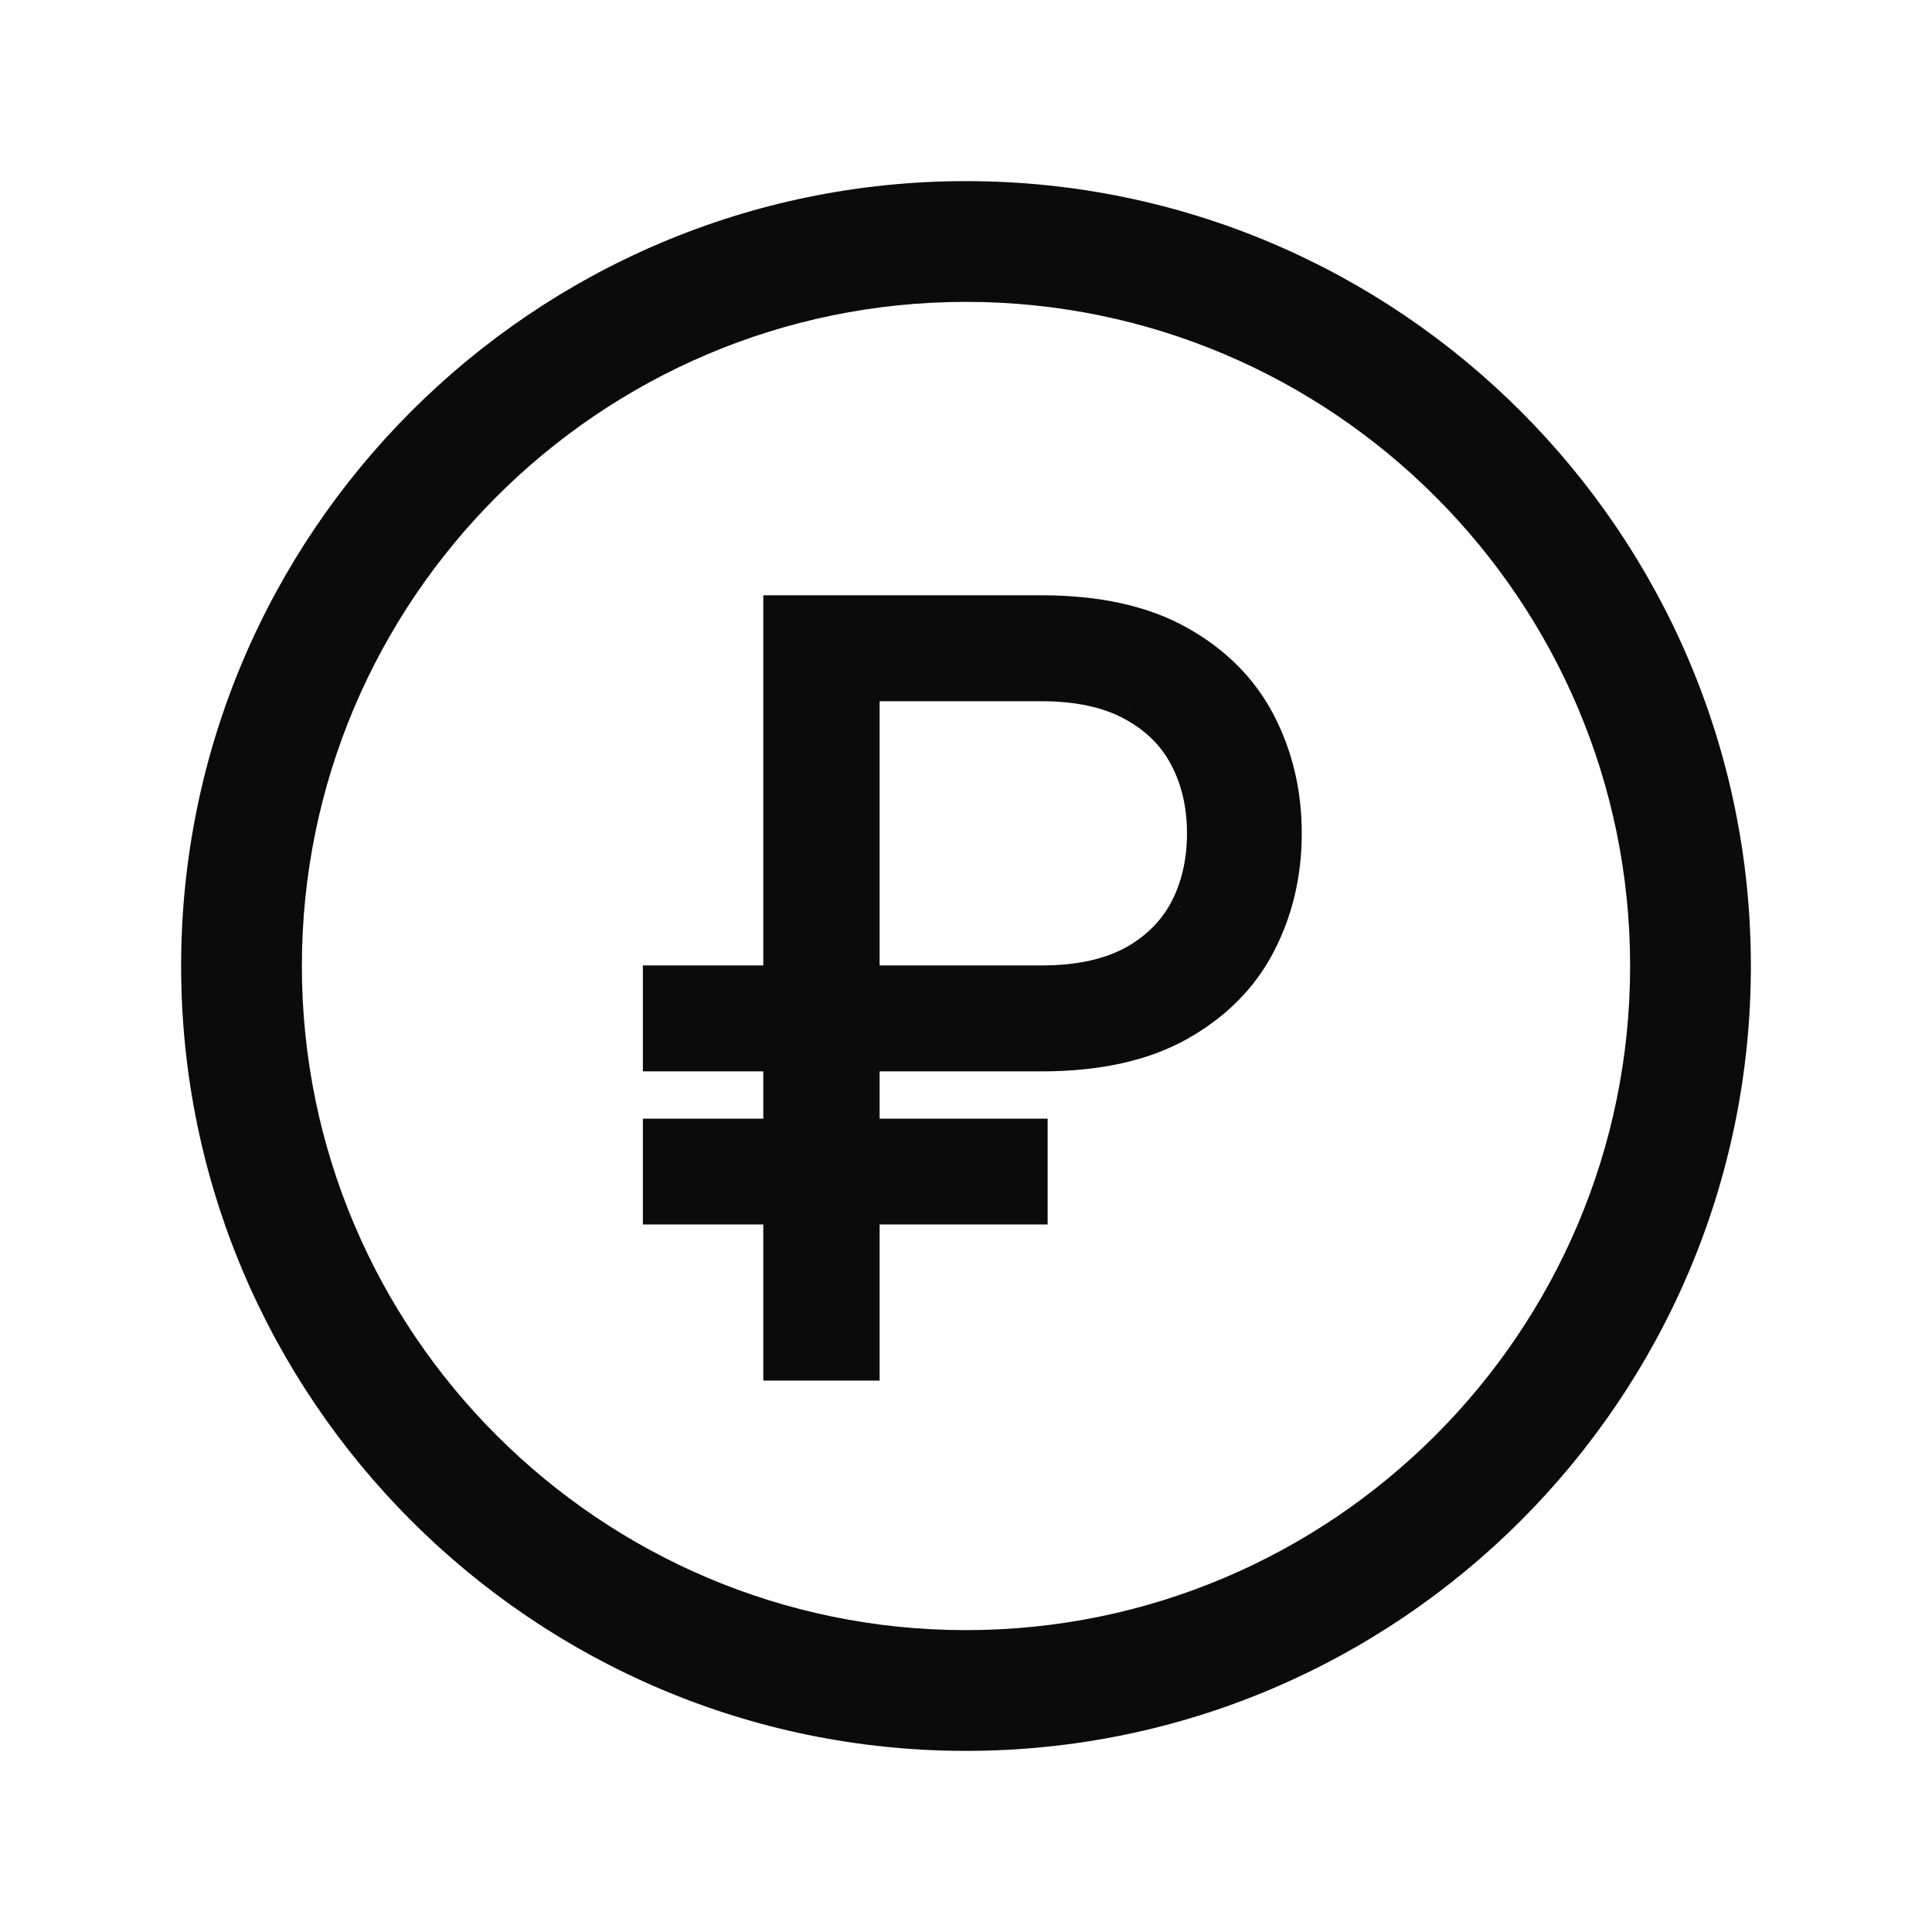 <?xml version="1.0" encoding="UTF-8"?> <svg xmlns="http://www.w3.org/2000/svg" width="24" height="24" viewBox="0 0 24 24" fill="none"> <path d="M12 2.25C6.624 2.25 2.25 6.624 2.25 12C2.25 17.376 6.624 21.75 12 21.75C17.376 21.75 21.75 17.376 21.75 12C21.75 6.624 17.376 2.25 12 2.25ZM12 3.75C16.549 3.75 20.25 7.451 20.25 12C20.25 16.549 16.549 20.25 12 20.25C7.451 20.25 3.75 16.549 3.75 12C3.75 7.451 7.451 3.75 12 3.75Z" fill="#0C0B0B"></path> <path d="M12.938 13.159H8.136V12.143H12.938C13.381 12.143 13.747 12.066 14.036 11.913C14.325 11.756 14.541 11.543 14.682 11.276C14.824 11.005 14.895 10.697 14.895 10.352C14.895 10.008 14.824 9.701 14.682 9.434C14.541 9.163 14.325 8.95 14.036 8.797C13.747 8.64 13.381 8.561 12.938 8.561H10.777V17H9.632V7.545H12.938C13.639 7.545 14.218 7.673 14.673 7.929C15.129 8.184 15.467 8.524 15.689 8.949C15.911 9.374 16.021 9.841 16.021 10.352C16.021 10.863 15.911 11.331 15.689 11.756C15.467 12.18 15.129 12.521 14.673 12.776C14.218 13.031 13.639 13.159 12.938 13.159ZM12.864 14.046V15.061H8.136V14.046H12.864Z" fill="#0C0B0B"></path> <path d="M8.136 13.159H7.986V13.309H8.136V13.159ZM8.136 12.143V11.993H7.986V12.143H8.136ZM14.036 11.913L14.107 12.045L14.108 12.044L14.036 11.913ZM14.682 11.276L14.815 11.346L14.816 11.345L14.682 11.276ZM14.682 9.434L14.55 9.503L14.55 9.504L14.682 9.434ZM14.036 8.797L13.965 8.928L13.966 8.929L14.036 8.797ZM10.777 8.561V8.411H10.627V8.561H10.777ZM10.777 17V17.15H10.927V17H10.777ZM9.632 17H9.482V17.15H9.632V17ZM9.632 7.545V7.395H9.482V7.545H9.632ZM14.673 12.776L14.6 12.645L14.6 12.645L14.673 12.776ZM12.864 14.046H13.014V13.896H12.864V14.046ZM12.864 15.061V15.211H13.014V15.061H12.864ZM8.136 15.061H7.986V15.211H8.136V15.061ZM8.136 14.046V13.896H7.986V14.046H8.136ZM12.938 13.009H8.136V13.309H12.938V13.009ZM8.286 13.159V12.143H7.986V13.159H8.286ZM8.136 12.293H12.938V11.993H8.136V12.293ZM12.938 12.293C13.397 12.293 13.789 12.214 14.107 12.045L13.966 11.78C13.704 11.919 13.364 11.993 12.938 11.993V12.293ZM14.108 12.044C14.421 11.875 14.659 11.642 14.815 11.346L14.55 11.206C14.423 11.445 14.23 11.637 13.965 11.781L14.108 12.044ZM14.816 11.345C14.97 11.05 15.045 10.718 15.045 10.352H14.745C14.745 10.676 14.679 10.959 14.55 11.206L14.816 11.345ZM15.045 10.352C15.045 9.987 14.97 9.656 14.815 9.363L14.55 9.504C14.679 9.747 14.745 10.029 14.745 10.352H15.045ZM14.816 9.364C14.659 9.065 14.421 8.831 14.107 8.664L13.966 8.929C14.23 9.07 14.423 9.261 14.55 9.503L14.816 9.364ZM14.108 8.665C13.79 8.492 13.397 8.411 12.938 8.411V8.711C13.364 8.711 13.704 8.787 13.965 8.928L14.108 8.665ZM12.938 8.411H10.777V8.711H12.938V8.411ZM10.627 8.561V17H10.927V8.561H10.627ZM10.777 16.85H9.632V17.15H10.777V16.85ZM9.782 17V7.545H9.482V17H9.782ZM9.632 7.695H12.938V7.395H9.632V7.695ZM12.938 7.695C13.622 7.695 14.173 7.82 14.6 8.059L14.747 7.798C14.262 7.526 13.656 7.395 12.938 7.395V7.695ZM14.6 8.059C15.032 8.302 15.349 8.622 15.556 9.018L15.822 8.879C15.586 8.427 15.225 8.066 14.747 7.798L14.6 8.059ZM15.556 9.018C15.766 9.42 15.871 9.864 15.871 10.352H16.171C16.171 9.819 16.055 9.327 15.822 8.879L15.556 9.018ZM15.871 10.352C15.871 10.841 15.766 11.284 15.556 11.686L15.822 11.825C16.055 11.377 16.171 10.886 16.171 10.352H15.871ZM15.556 11.686C15.349 12.083 15.032 12.403 14.6 12.645L14.747 12.907C15.225 12.638 15.586 12.278 15.822 11.825L15.556 11.686ZM14.6 12.645C14.173 12.884 13.622 13.009 12.938 13.009V13.309C13.656 13.309 14.262 13.178 14.747 12.907L14.6 12.645ZM12.714 14.046V15.061H13.014V14.046H12.714ZM12.864 14.911H8.136V15.211H12.864V14.911ZM8.286 15.061V14.046H7.986V15.061H8.286ZM8.136 14.195H12.864V13.896H8.136V14.195Z" fill="#0C0B0B"></path> </svg> 